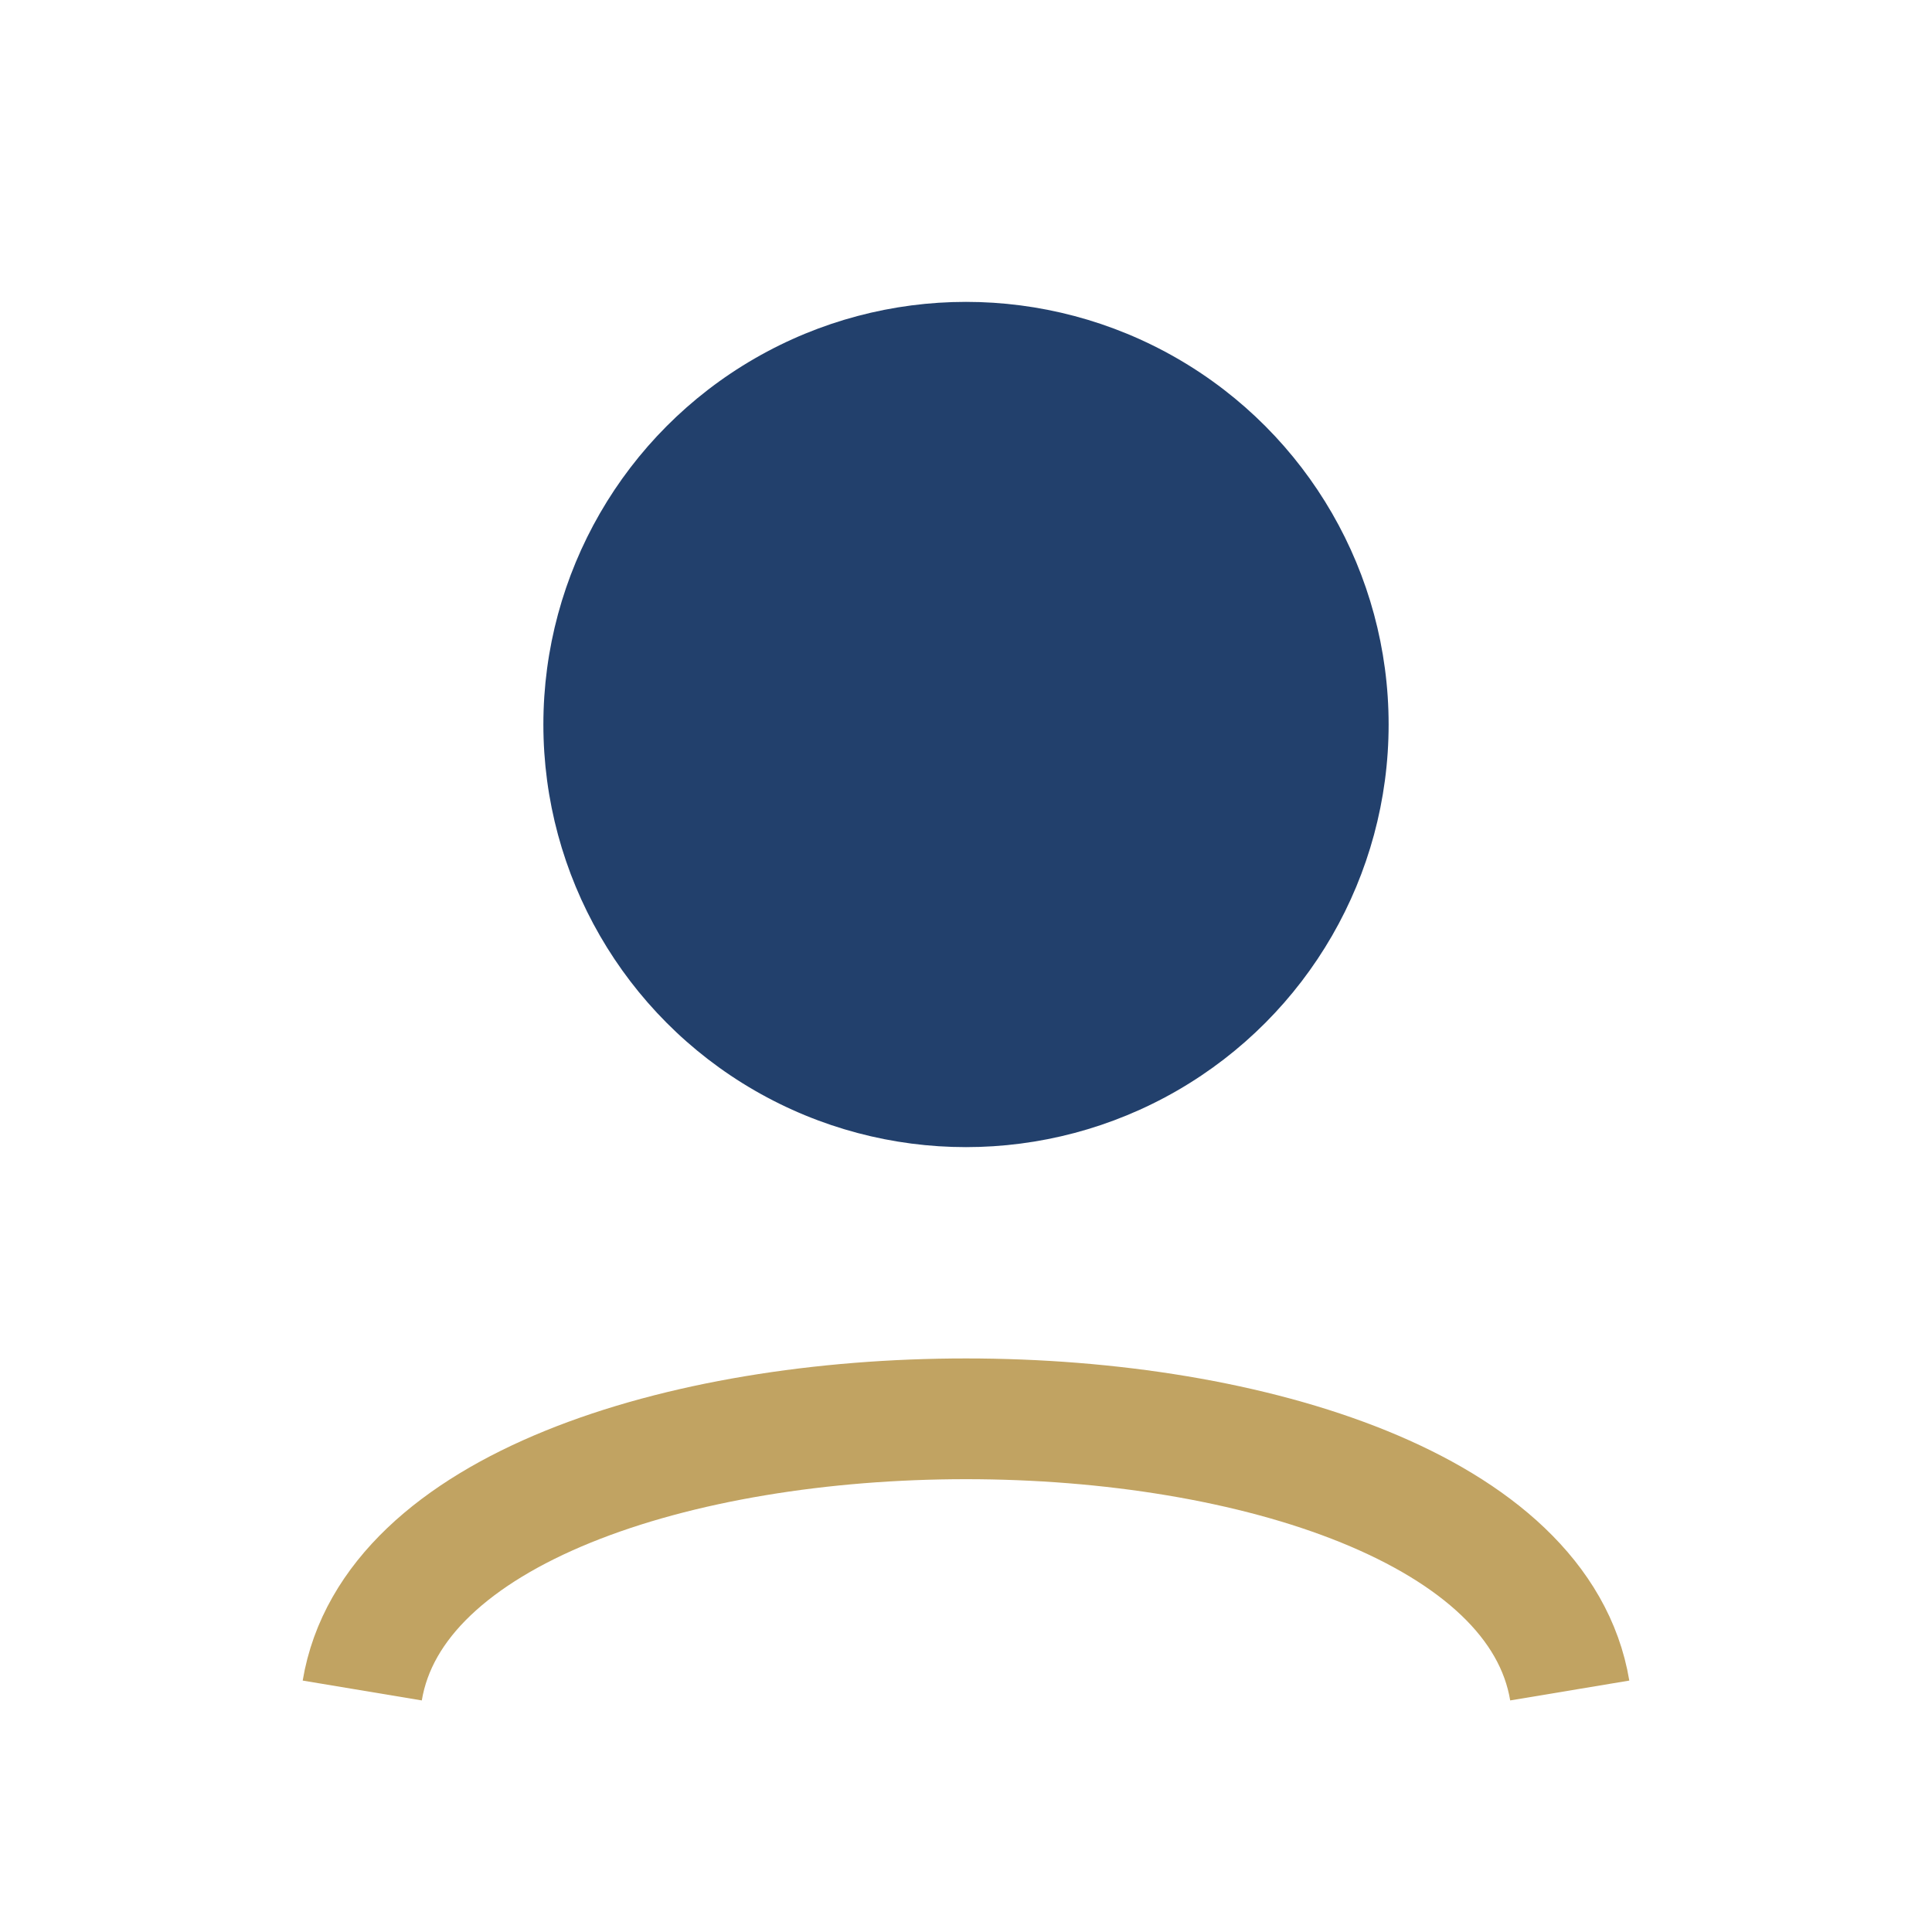 <?xml version="1.0" encoding="UTF-8"?>
<svg xmlns="http://www.w3.org/2000/svg" width="32" height="32" viewBox="0 0 32 32"><circle cx="16" cy="12" r="7" fill="#22406C"/><path d="M6 28c1-6 19-6 20 0" stroke="#C1A362" stroke-width="2" fill="none"/></svg>